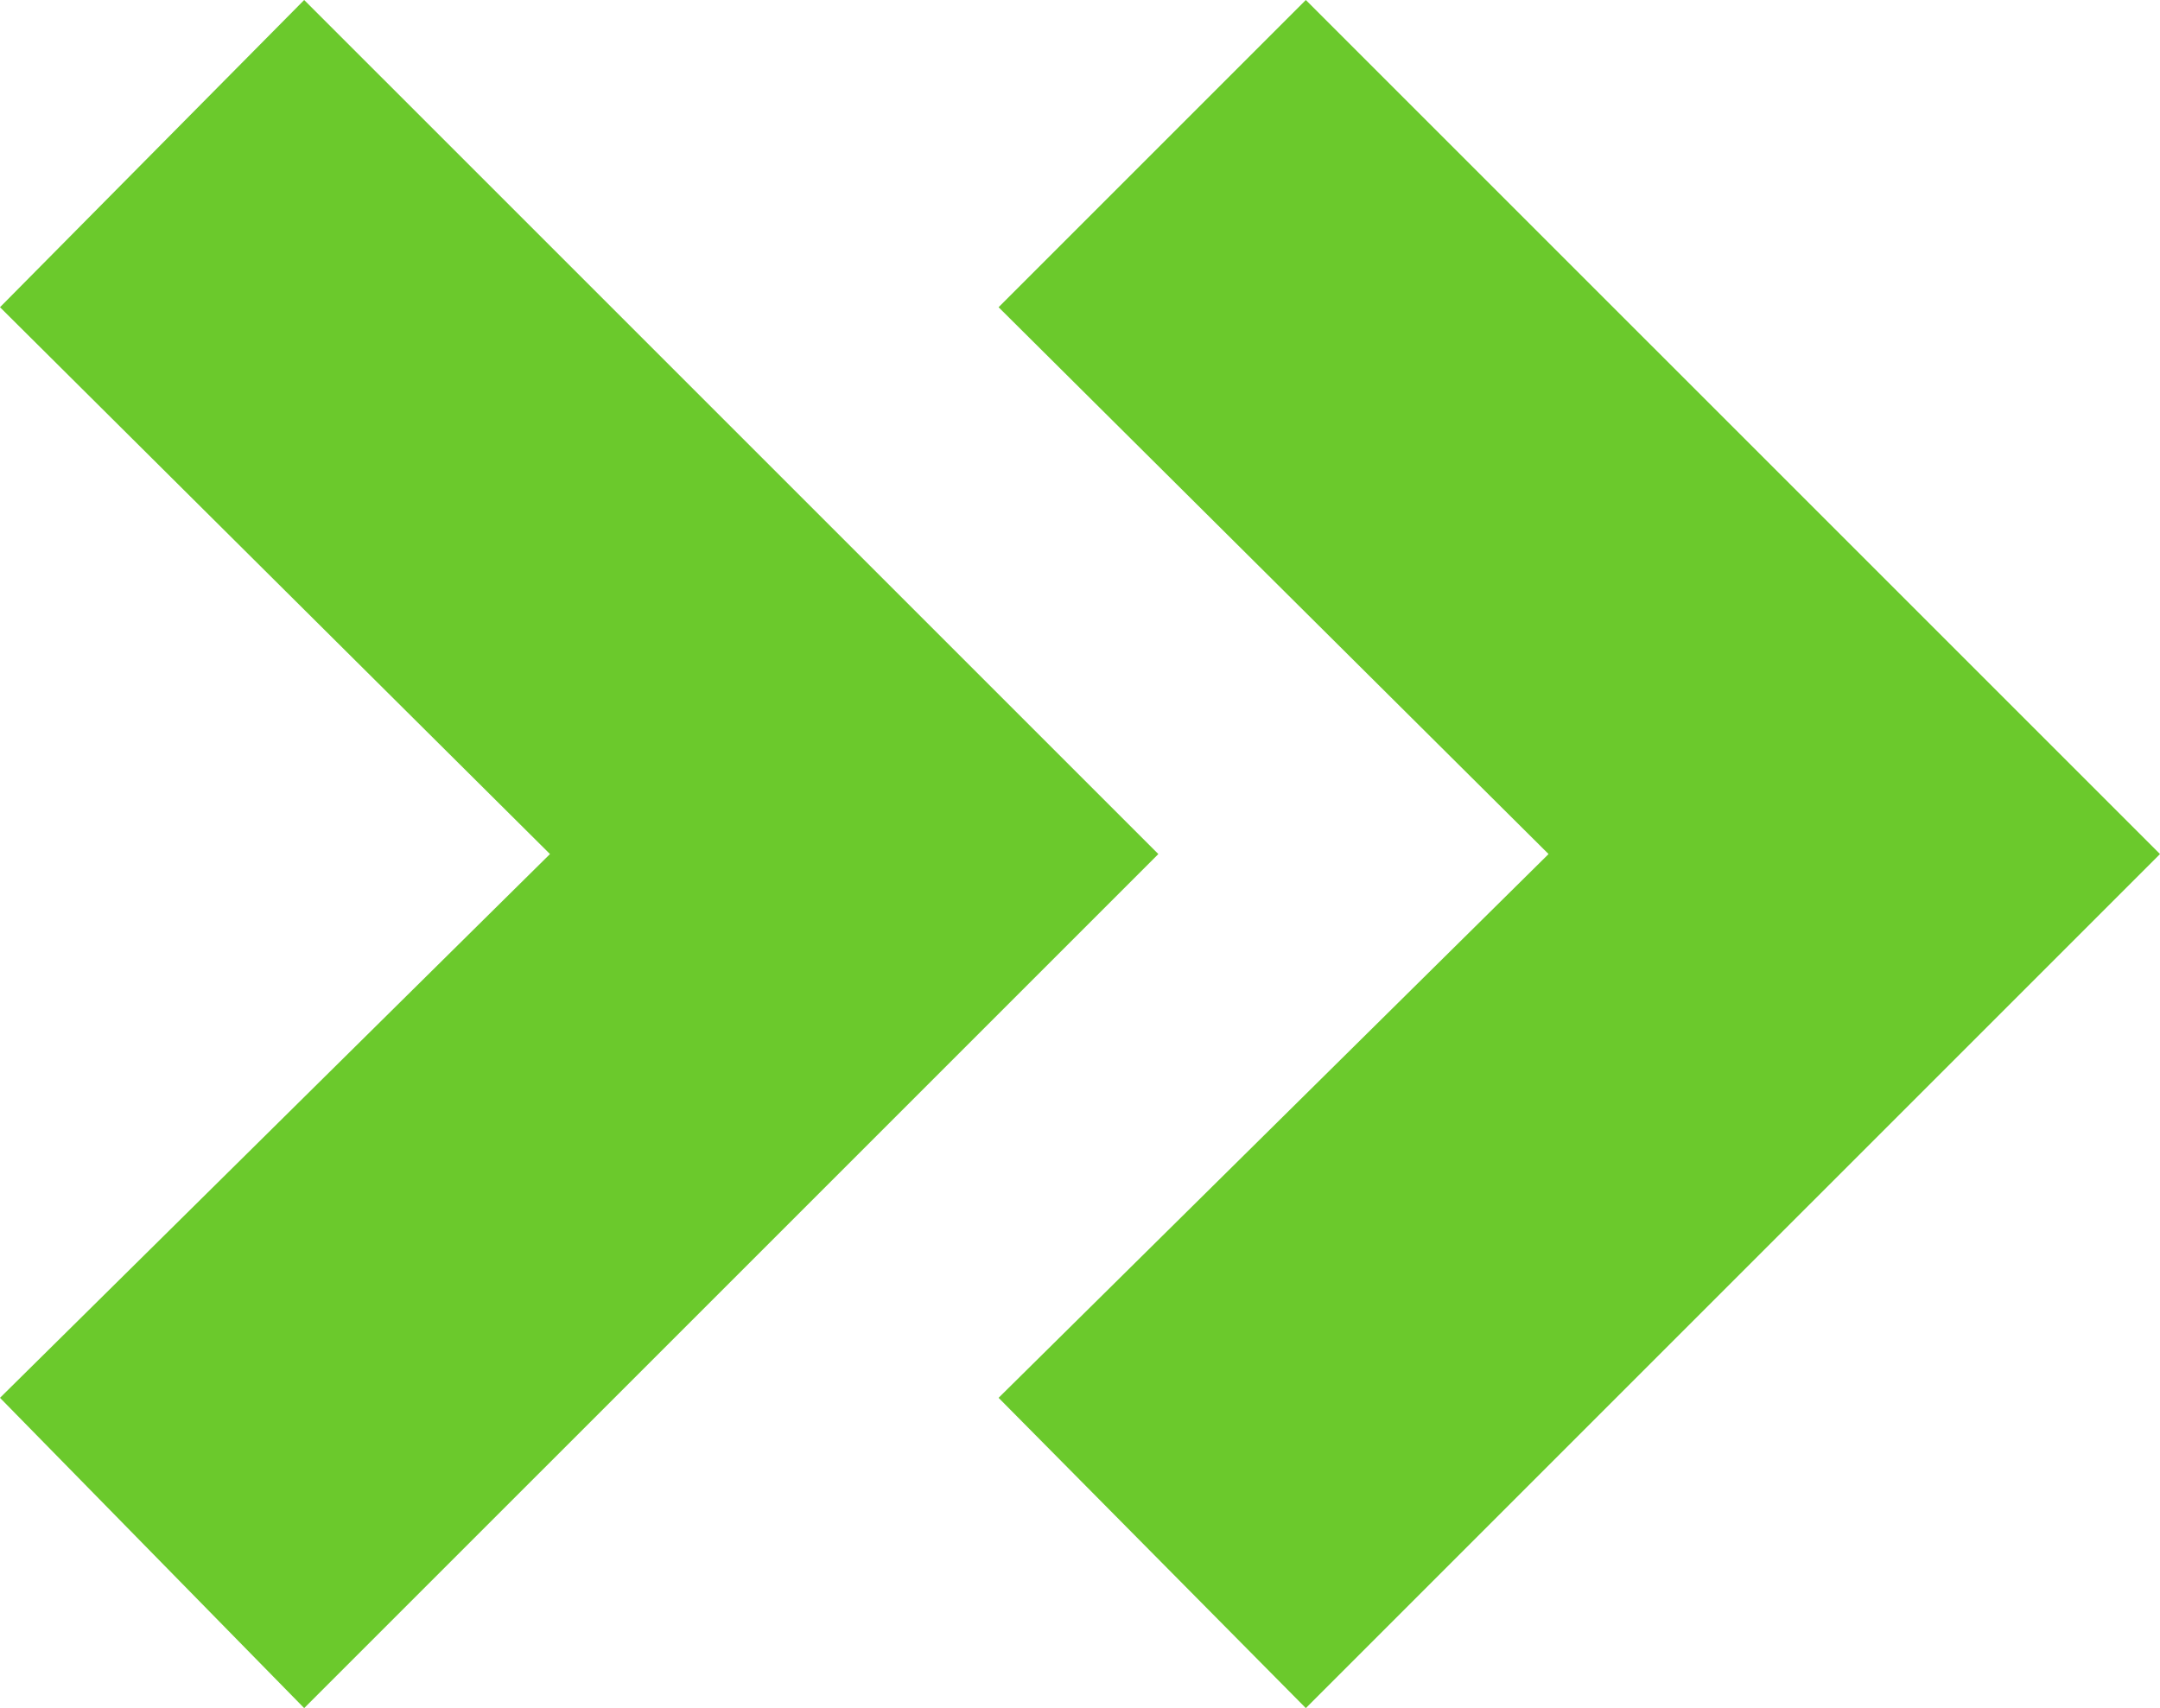 <svg xmlns="http://www.w3.org/2000/svg" width="153" height="121" viewBox="0 0 153 121" fill="none"><path d="M0 99.02L38.957 60.5L0 21.763L21.546 0L82.05 60.5L21.546 121L0 99.02ZM70.733 99.02L109.69 60.5L70.733 21.763L92.496 0L153 60.5L92.496 121L70.733 99.02Z" fill="#6BC92C"></path></svg>